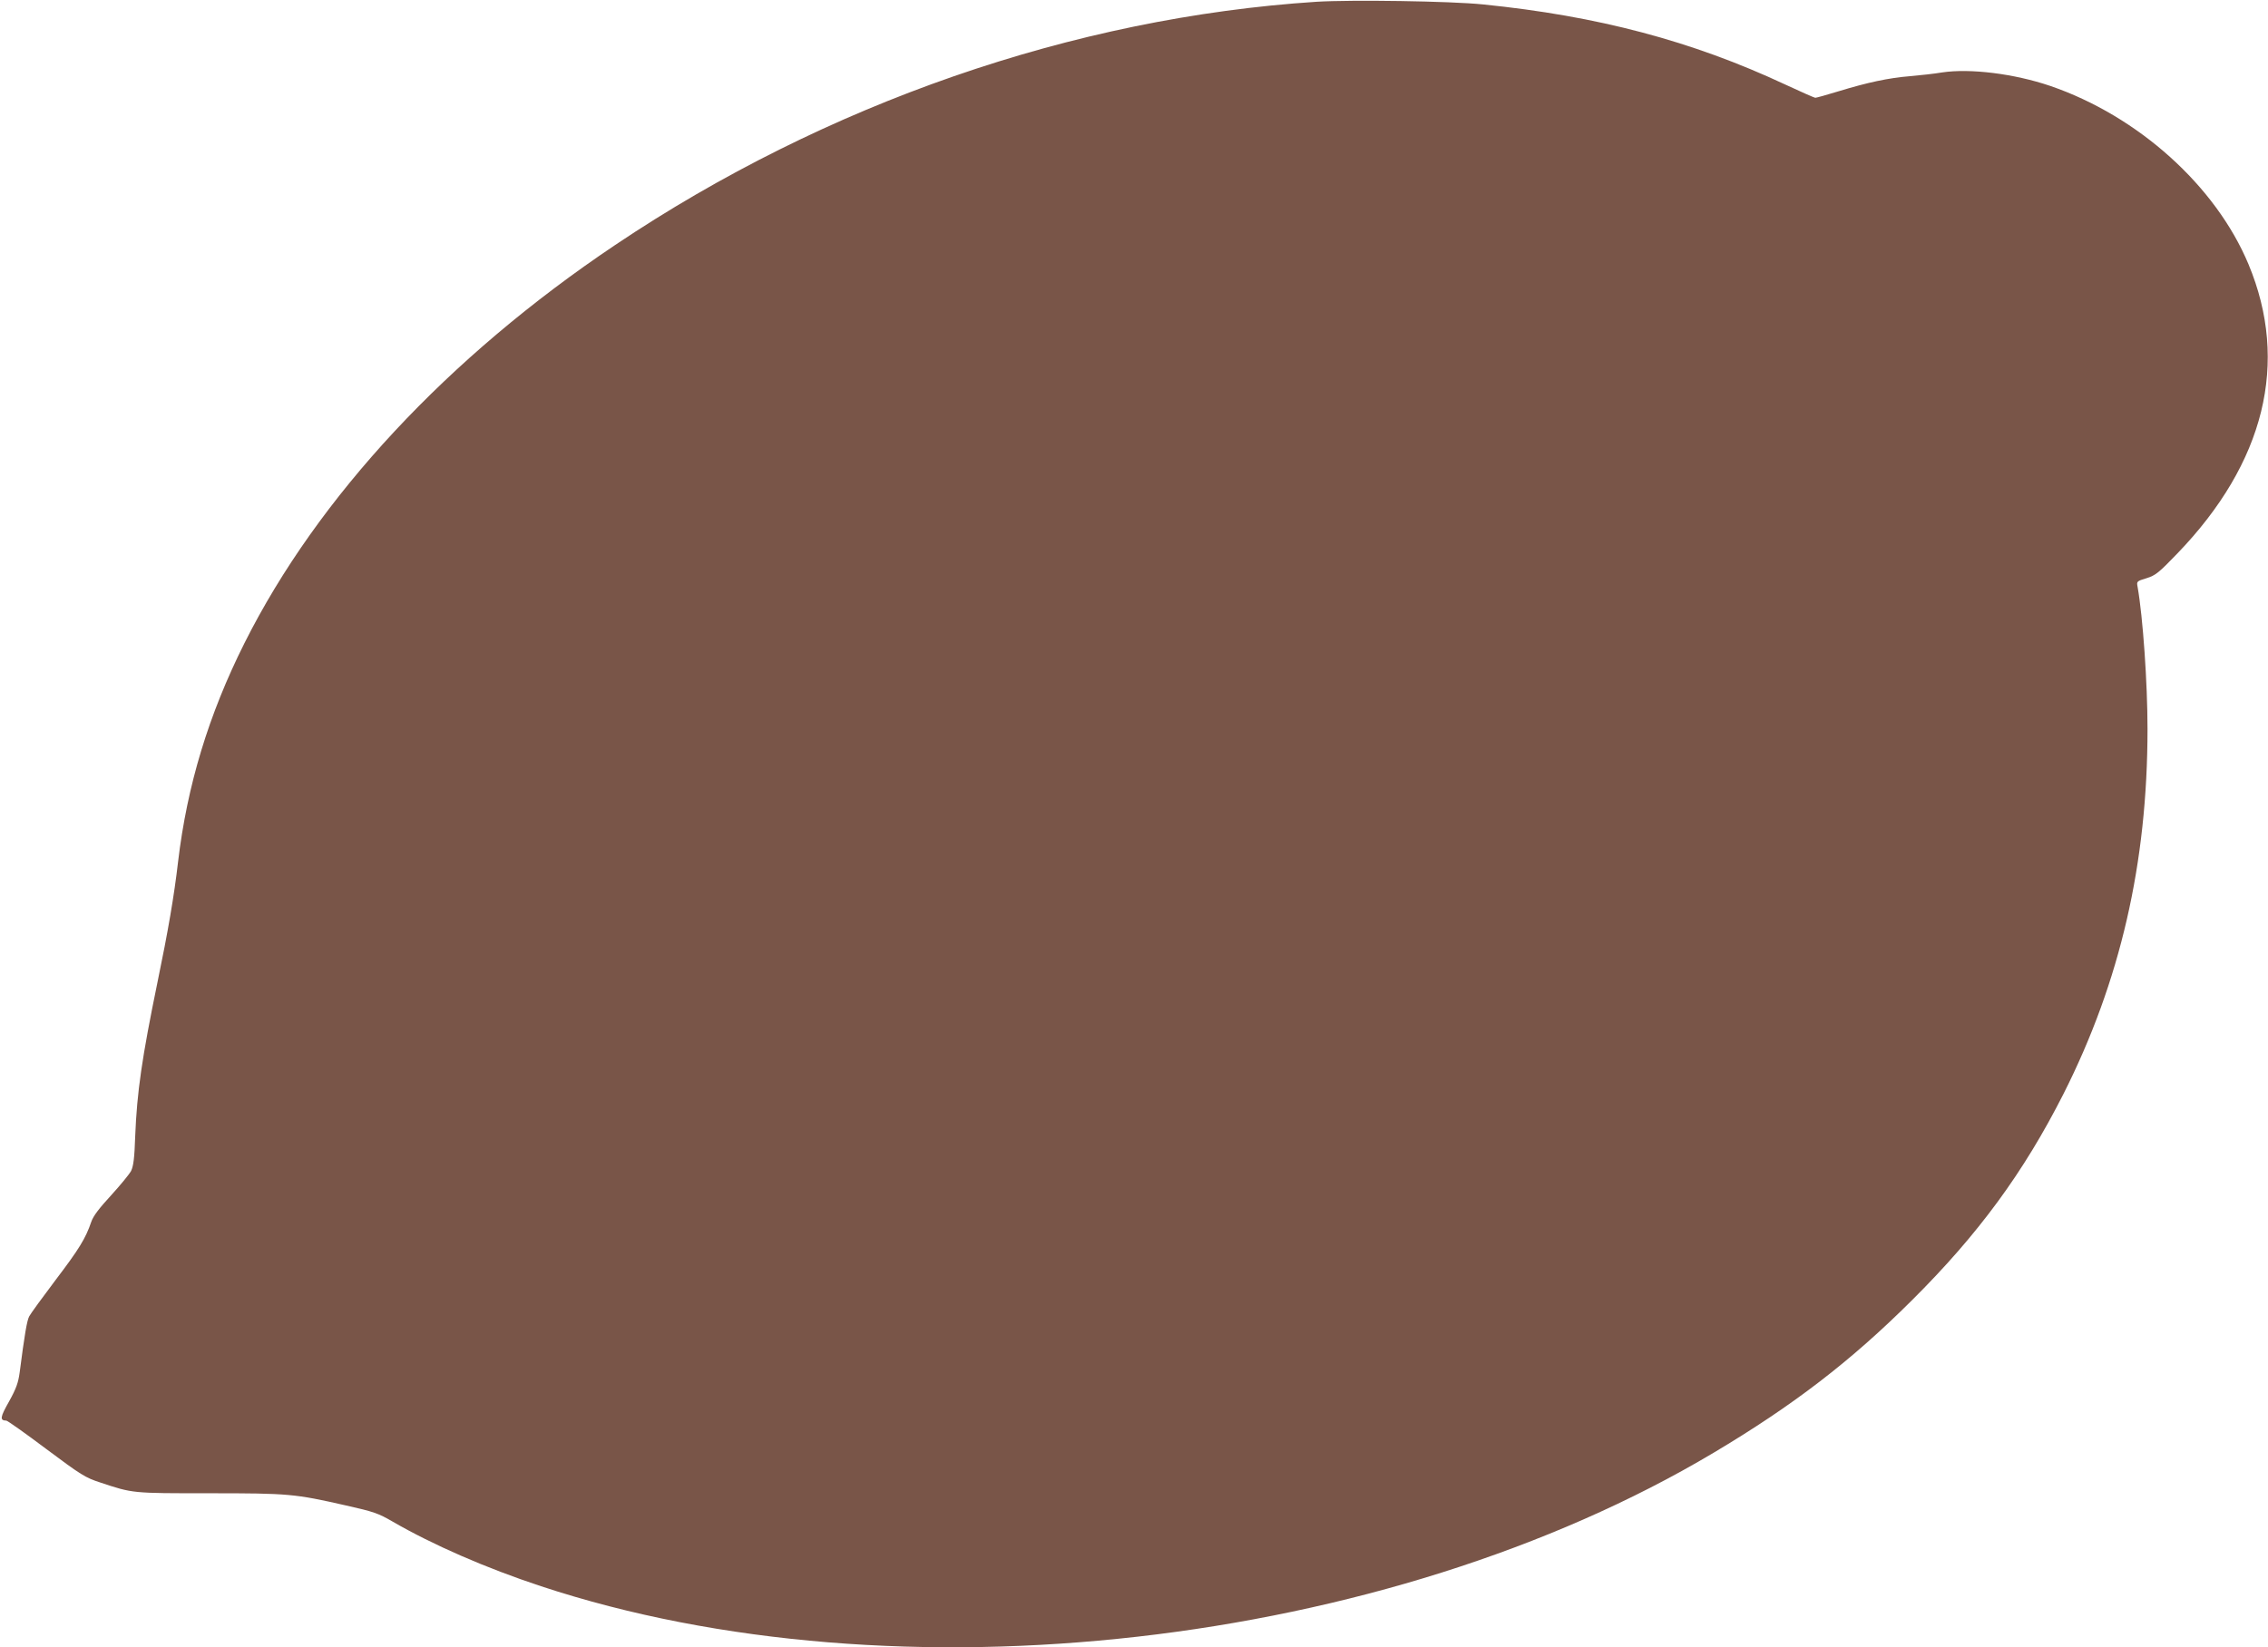 <?xml version="1.0" standalone="no"?>
<!DOCTYPE svg PUBLIC "-//W3C//DTD SVG 20010904//EN"
 "http://www.w3.org/TR/2001/REC-SVG-20010904/DTD/svg10.dtd">
<svg version="1.0" xmlns="http://www.w3.org/2000/svg"
 width="1280pt" height="930pt" viewBox="0 0 1280 930"
 preserveAspectRatio="xMidYMid meet">
<g transform="translate(0,930) scale(0.1,-0.1)"
fill="#795548" stroke="none">
<path d="M7430 9290 c-1370 -89 -2770 -575 -3958 -1373 -945 -634 -1678 -1422
-2092 -2247 -203 -405 -324 -805 -375 -1235 -22 -191 -57 -395 -116 -679 -88
-428 -116 -620 -126 -871 -4 -123 -10 -168 -23 -195 -10 -19 -61 -81 -113
-138 -68 -74 -101 -117 -112 -150 -32 -94 -69 -154 -202 -329 -74 -98 -141
-190 -148 -204 -13 -23 -27 -108 -54 -317 -8 -58 -19 -90 -60 -164 -51 -90
-53 -107 -15 -108 6 0 108 -72 225 -160 198 -148 221 -162 304 -189 186 -62
179 -61 616 -61 449 0 482 -3 772 -69 156 -35 182 -44 263 -91 226 -131 526
-262 838 -365 2004 -662 4767 -348 6616 753 450 268 776 518 1121 862 374 372
630 721 855 1165 320 634 474 1301 474 2060 0 259 -26 632 -56 802 -6 31 -5
32 51 49 51 16 69 31 173 139 494 512 633 1079 402 1633 -185 443 -623 837
-1119 1007 -203 69 -452 100 -611 76 -41 -7 -122 -16 -180 -21 -122 -10 -239
-35 -406 -86 -65 -20 -123 -36 -129 -36 -5 0 -82 34 -170 75 -526 246 -1059
387 -1705 452 -184 19 -745 27 -940 15z"/>
</g>
</svg>
